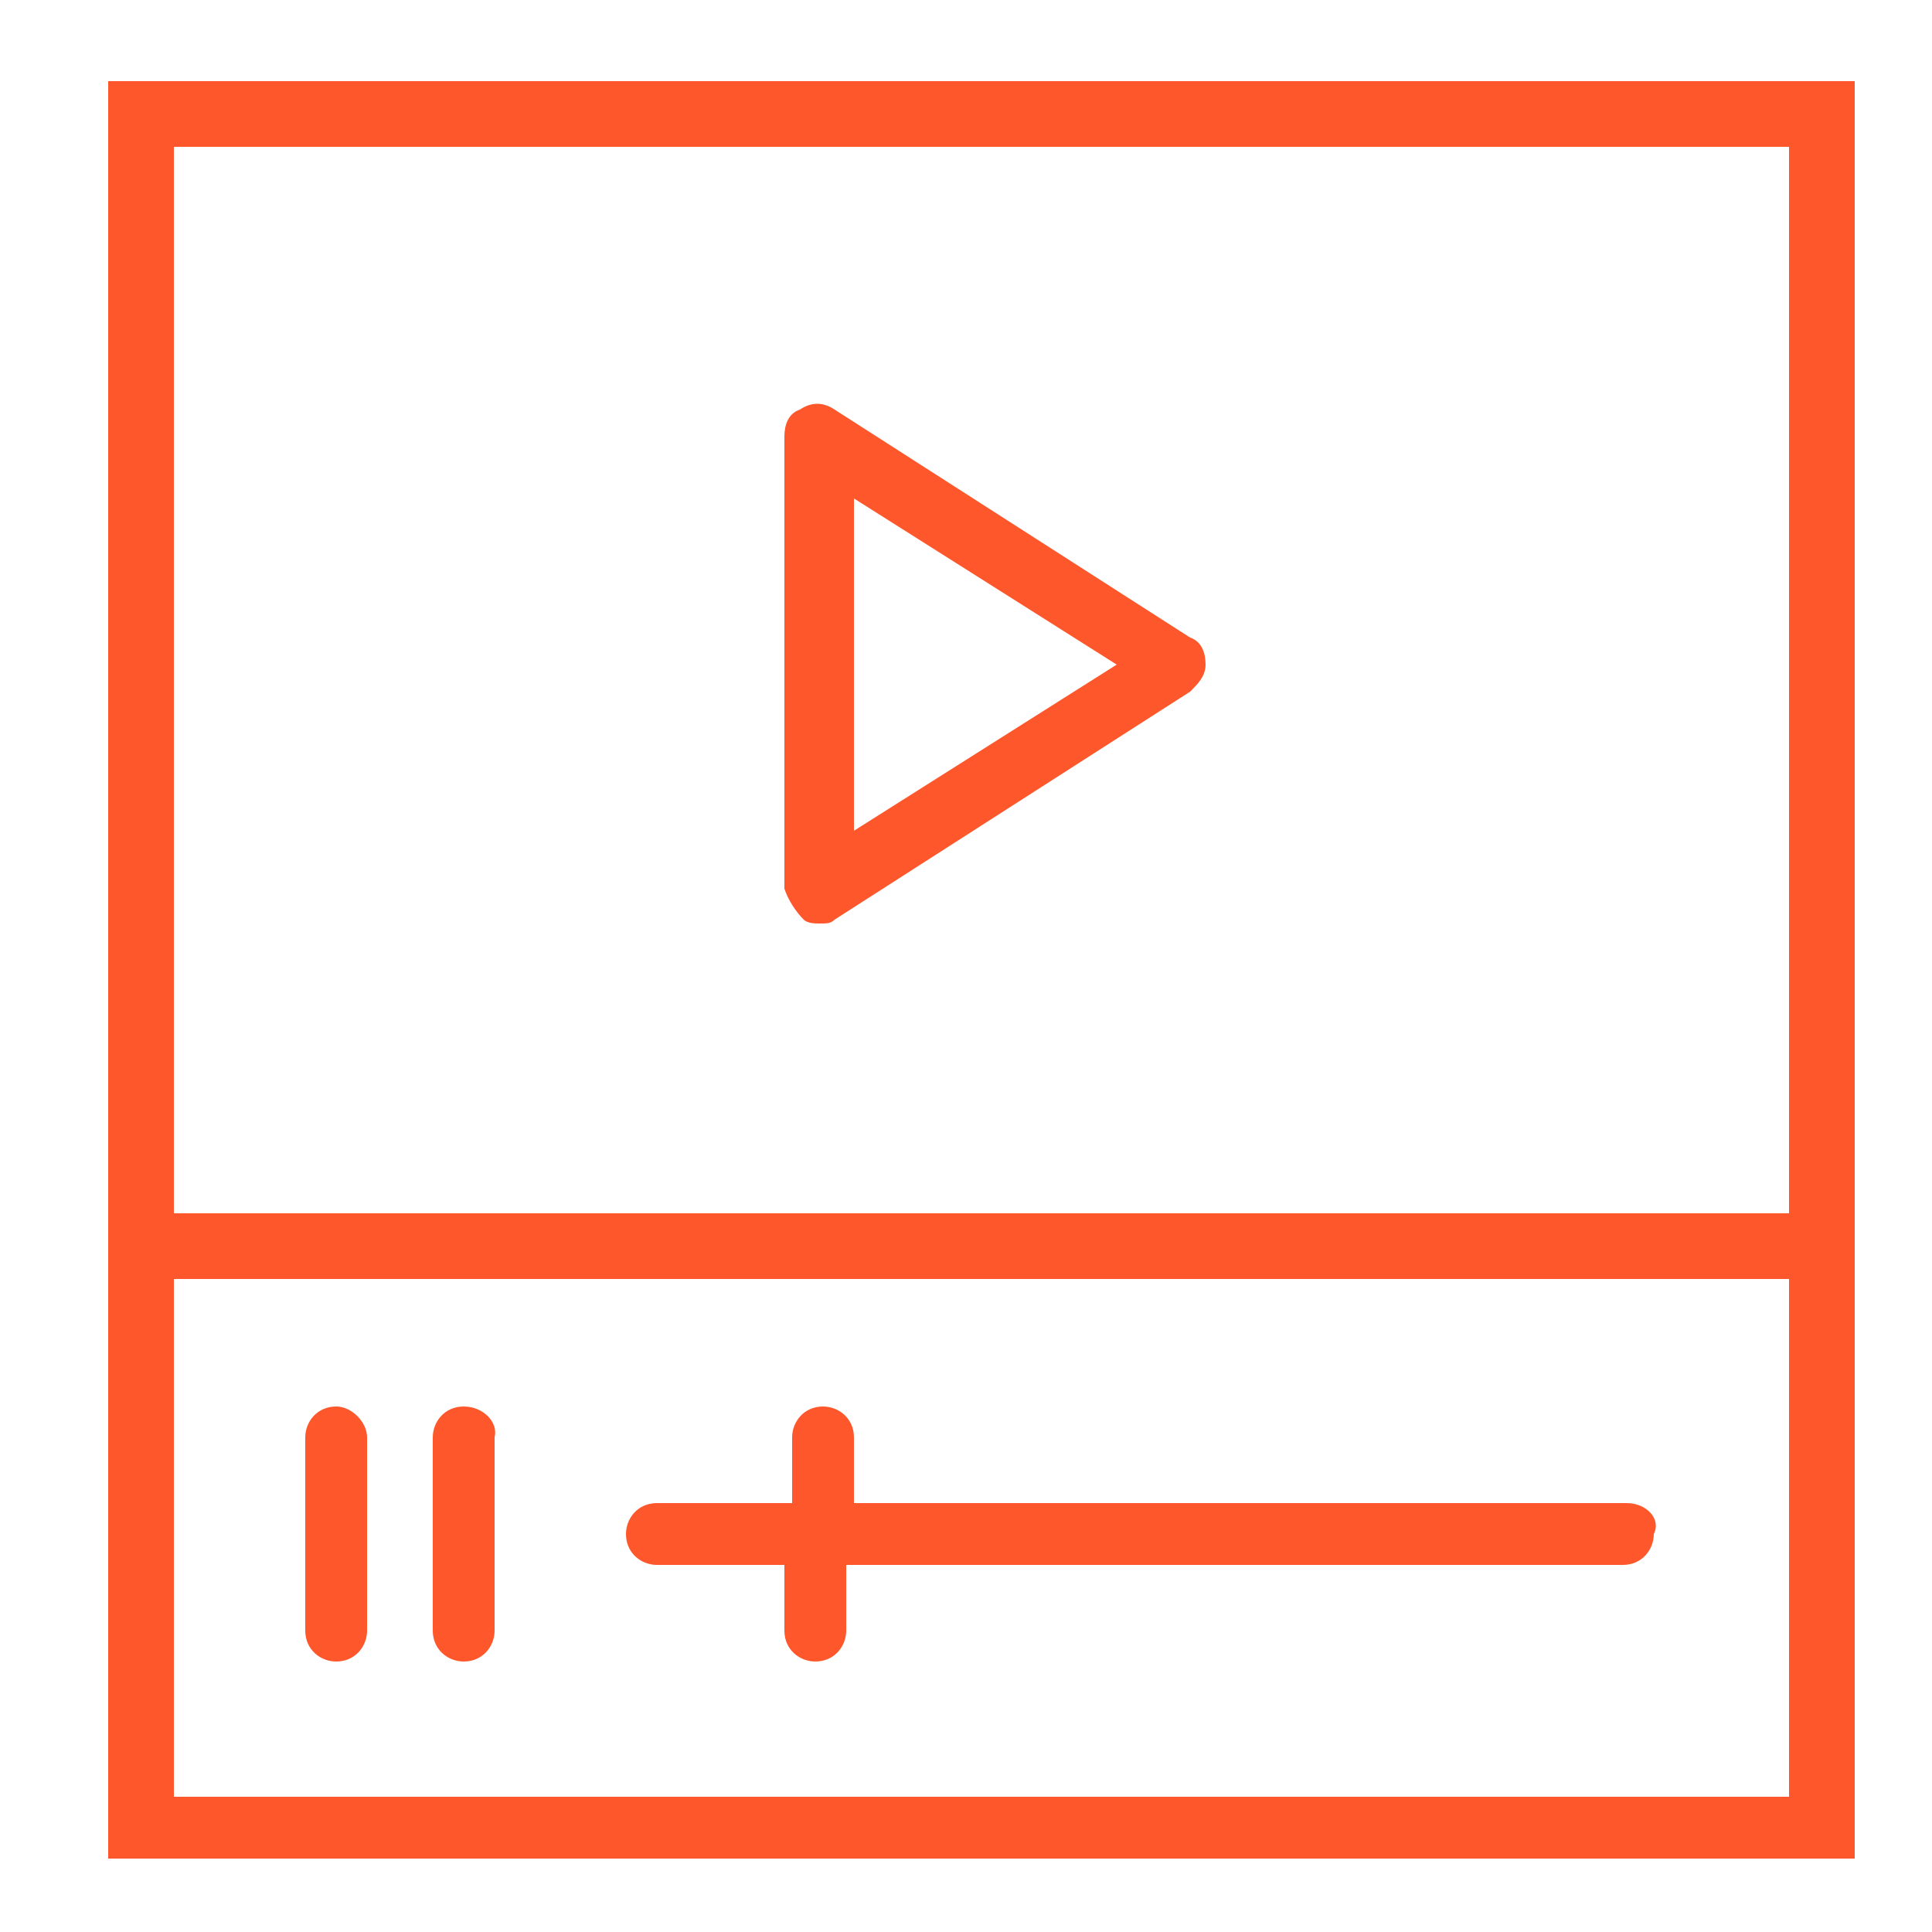 <?xml version="1.0" encoding="utf-8"?>
<!-- Generator: Adobe Illustrator 22.0.0, SVG Export Plug-In . SVG Version: 6.00 Build 0)  -->
<svg version="1.1" id="Layer_1" xmlns="http://www.w3.org/2000/svg" xmlns:xlink="http://www.w3.org/1999/xlink" x="0px" y="0px"
	 viewBox="0 0 50 50" style="enable-background:new 0 0 50 50;" xml:space="preserve">
<style type="text/css">
	.st0{fill:#FF572C;}
</style>
<path class="st0" d="M20.8,23.8c0.1,0.1,0.3,0.1,0.4,0.1c0.2,0,0.3,0,0.4-0.1l9.2-5.9c0.2-0.2,0.4-0.4,0.4-0.7
	c0-0.3-0.1-0.6-0.4-0.7l-9.2-5.9c-0.3-0.2-0.6-0.2-0.9,0c-0.3,0.1-0.4,0.4-0.4,0.7V23C20.4,23.3,20.6,23.6,20.8,23.8L20.8,23.8z
	 M22.1,12.9l6.8,4.3l-6.8,4.3V12.9z M22.1,12.9"/>
<path class="st0" d="M2.8,2.1v46H48v-46H2.8z M46.3,3.8v27.6H4.5V3.8H46.3z M4.5,46.5V33.1h41.8v13.4H4.5z M4.5,46.5"/>
<path class="st0" d="M42.1,38.9H22.1v-1.7c0-0.5-0.4-0.8-0.8-0.8c-0.5,0-0.8,0.4-0.8,0.8v1.7H17c-0.5,0-0.8,0.4-0.8,0.8
	c0,0.5,0.4,0.8,0.8,0.8h3.3v1.7c0,0.5,0.4,0.8,0.8,0.8c0.5,0,0.8-0.4,0.8-0.8v-1.7h20.1c0.5,0,0.8-0.4,0.8-0.8
	C43,39.3,42.6,38.9,42.1,38.9L42.1,38.9z M42.1,38.9"/>
<path class="st0" d="M8.7,36.4c-0.5,0-0.8,0.4-0.8,0.8v5c0,0.5,0.4,0.8,0.8,0.8c0.5,0,0.8-0.4,0.8-0.8v-5
	C9.5,36.8,9.1,36.4,8.7,36.4L8.7,36.4z M8.7,36.4"/>
<path class="st0" d="M12,36.4c-0.5,0-0.8,0.4-0.8,0.8v5c0,0.5,0.4,0.8,0.8,0.8c0.5,0,0.8-0.4,0.8-0.8v-5
	C12.9,36.8,12.5,36.4,12,36.4L12,36.4z M12,36.4"/>
</svg>
